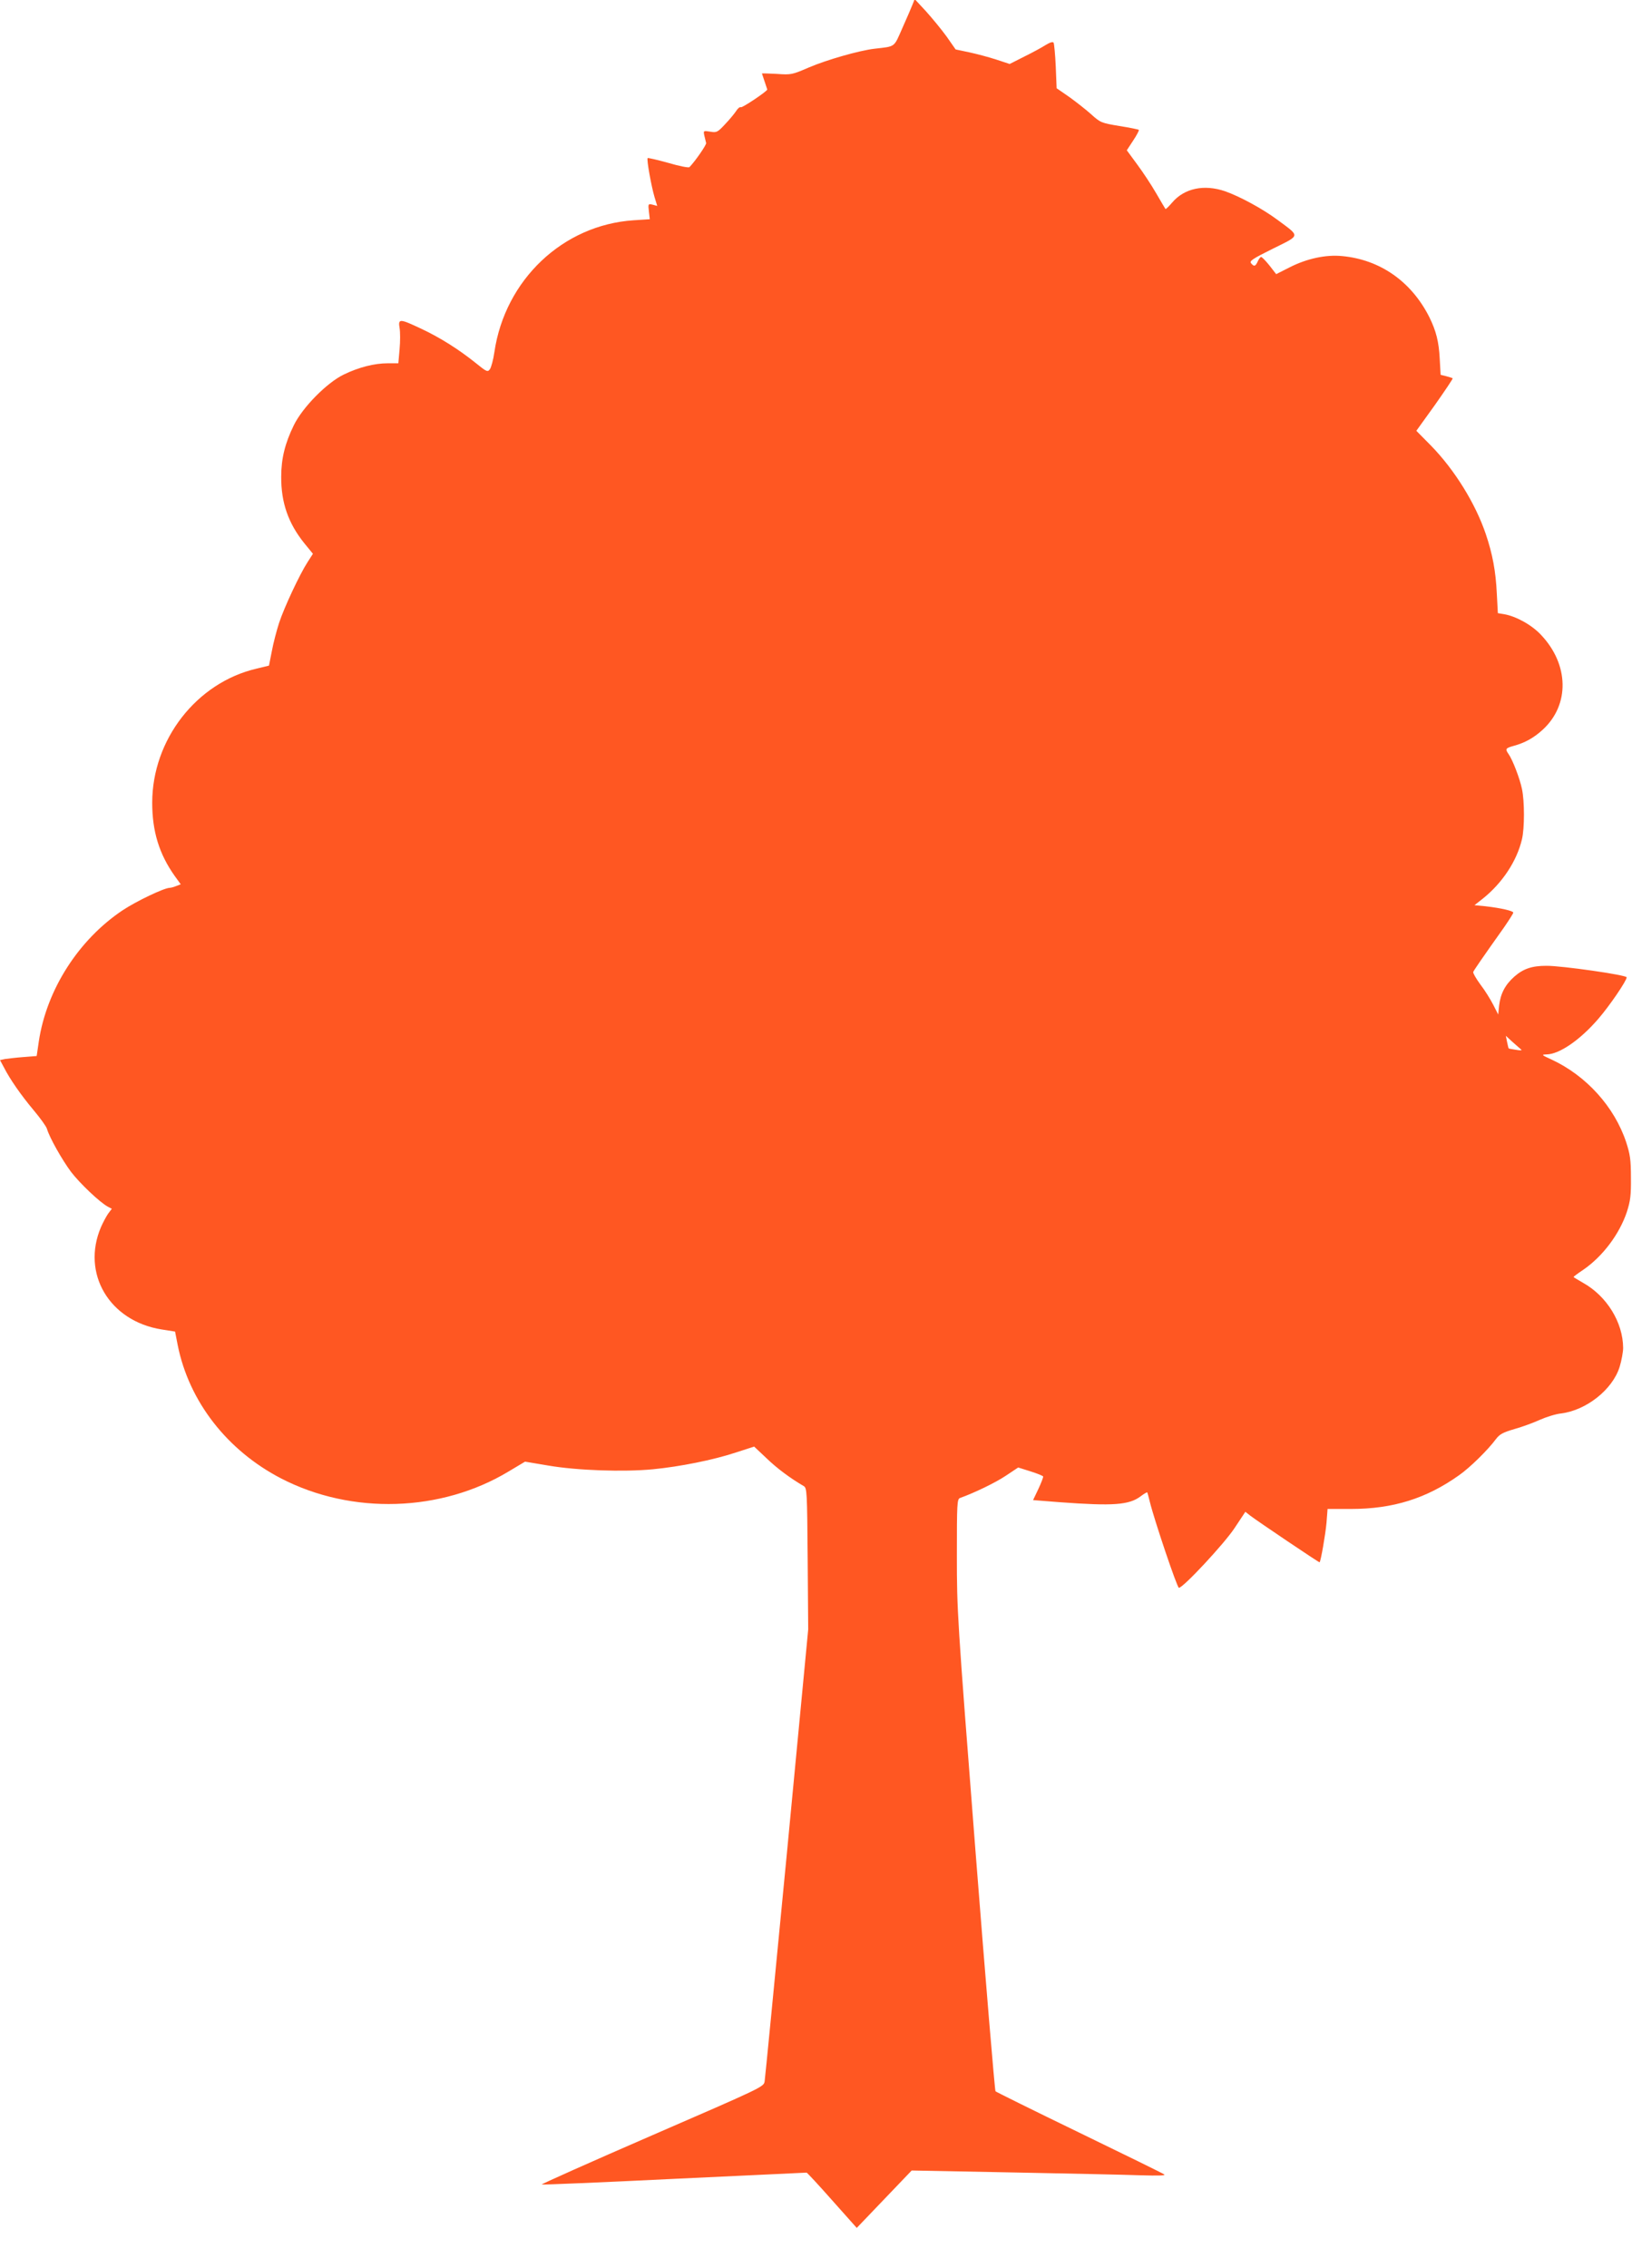 <?xml version="1.0" standalone="no"?>
<!DOCTYPE svg PUBLIC "-//W3C//DTD SVG 20010904//EN"
 "http://www.w3.org/TR/2001/REC-SVG-20010904/DTD/svg10.dtd">
<svg version="1.0" xmlns="http://www.w3.org/2000/svg"
 width="921pt" height="1280pt" viewBox="0 0 921 1280"
 preserveAspectRatio="xMidYMid meet">
<g transform="translate(0,1280) scale(0.1,-0.1)"
fill="#ff5722" stroke="none">
<path d="M5150 12775 c-6 -16 -32 -76 -57 -132 -50 -113 -37 -104 -158 -118
-86 -10 -271 -63 -371 -106 -93 -40 -99 -42 -180 -36 -46 2 -84 4 -84 2 0 -1
7 -22 15 -45 8 -23 15 -44 15 -45 0 -10 -142 -105 -149 -100 -6 3 -18 -7 -27
-22 -10 -15 -38 -49 -63 -75 -42 -45 -47 -47 -83 -41 -39 6 -39 6 -33 -23 4
-16 8 -34 10 -41 3 -9 -61 -102 -94 -136 -5 -5 -59 6 -120 24 -61 17 -114 29
-116 27 -7 -6 21 -161 39 -221 l15 -49 -26 7 c-25 6 -26 5 -21 -38 l5 -44 -91
-6 c-399 -26 -726 -336 -786 -744 -6 -43 -18 -86 -25 -96 -13 -18 -18 -16 -82
36 -95 76 -199 142 -308 193 -119 56 -129 57 -120 3 4 -22 4 -76 0 -120 l-7
-79 -60 0 c-75 0 -162 -22 -247 -63 -96 -46 -234 -186 -283 -287 -49 -100 -71
-187 -71 -290 -1 -146 40 -263 130 -375 l49 -60 -29 -45 c-46 -71 -133 -257
-162 -345 -14 -43 -33 -116 -41 -160 l-16 -81 -70 -17 c-339 -79 -589 -401
-589 -757 0 -161 39 -289 127 -413 l34 -47 -26 -10 c-14 -6 -31 -10 -37 -10
-32 -1 -187 -75 -264 -126 -249 -166 -430 -448 -474 -741 l-12 -82 -76 -6
c-42 -3 -88 -9 -103 -11 l-28 -6 22 -41 c33 -65 95 -155 168 -242 37 -44 71
-91 75 -105 14 -49 86 -176 136 -243 49 -64 163 -173 209 -197 l21 -11 -21
-28 c-11 -16 -29 -50 -40 -75 -112 -262 47 -531 342 -578 l76 -12 15 -77 c64
-318 279 -594 584 -752 399 -206 903 -190 1284 40 l92 55 131 -22 c163 -28
425 -37 591 -21 153 15 339 52 469 95 l102 33 70 -66 c59 -57 133 -112 210
-157 18 -11 19 -31 22 -410 l3 -399 -120 -1260 c-67 -693 -123 -1274 -126
-1291 -5 -30 -16 -35 -636 -304 -348 -151 -627 -276 -622 -277 6 -2 343 12
750 32 406 19 742 35 745 35 3 0 68 -70 144 -156 l139 -156 155 162 155 162
570 -11 c314 -6 638 -13 720 -16 105 -3 145 -2 135 5 -8 6 -224 112 -480 236
-256 124 -468 229 -472 233 -4 4 -55 614 -113 1356 -103 1322 -105 1355 -105
1667 0 294 1 319 18 325 81 29 201 87 259 126 l69 46 70 -22 c38 -12 70 -25
71 -29 1 -4 -11 -36 -27 -70 l-30 -63 152 -12 c301 -22 390 -16 456 34 18 14
35 23 36 22 2 -2 8 -26 15 -54 25 -102 154 -485 164 -485 24 0 256 249 314
337 l61 92 28 -22 c39 -30 389 -266 391 -263 7 7 33 157 39 223 l6 78 132 0
c237 0 426 59 611 191 61 43 161 141 207 203 21 28 40 38 105 57 43 12 108 36
143 52 36 16 90 33 120 36 143 18 290 135 330 262 11 36 20 85 20 108 -1 144
-92 292 -226 367 -30 17 -54 32 -54 33 0 2 24 20 54 40 111 76 205 202 247
327 20 63 24 93 23 194 0 102 -5 132 -27 200 -66 199 -225 375 -421 466 -57
26 -59 28 -28 29 72 1 189 81 293 202 63 73 159 214 159 233 0 13 -369 66
-454 65 -81 0 -130 -17 -180 -61 -52 -46 -78 -96 -86 -164 l-5 -50 -28 55
c-16 31 -48 83 -73 115 -24 33 -42 64 -40 70 3 9 49 76 174 252 28 41 52 78
52 83 0 10 -70 26 -157 36 l-62 6 47 37 c109 87 192 211 221 335 15 62 15 215
0 284 -12 59 -53 165 -75 196 -21 30 -18 34 28 47 63 17 114 45 165 92 152
140 148 367 -10 534 -52 56 -140 105 -208 117 l-36 6 -6 113 c-6 124 -24 221
-62 333 -58 172 -176 363 -310 500 l-82 83 105 146 c57 81 102 148 100 150 -1
2 -18 7 -36 12 l-32 8 -5 90 c-5 97 -20 157 -59 236 -101 200 -277 324 -492
344 -92 9 -198 -14 -295 -63 l-77 -39 -38 49 c-21 26 -42 48 -47 48 -4 0 -13
-11 -19 -25 -13 -29 -21 -31 -38 -10 -10 12 9 25 124 82 157 78 155 66 26 162
-85 63 -212 132 -297 162 -118 40 -229 17 -298 -64 -19 -22 -36 -39 -38 -36
-2 2 -25 42 -52 88 -27 47 -76 121 -108 164 l-58 79 36 55 c20 30 34 57 32 60
-3 3 -53 13 -110 22 -102 17 -107 19 -159 66 -29 26 -85 70 -124 98 l-71 49
-5 123 c-3 68 -9 128 -12 134 -5 7 -20 2 -45 -13 -20 -13 -75 -43 -120 -65
l-83 -42 -76 25 c-43 14 -111 32 -153 41 l-76 16 -51 73 c-29 40 -81 103 -116
142 l-64 69 -12 -30z m3435 -5898 c6 -5 -8 -5 -30 -1 -22 3 -41 7 -41 8 -1 0
-5 17 -9 36 l-7 35 38 -35 c22 -19 44 -39 49 -43z"/>
</g>
</svg>

